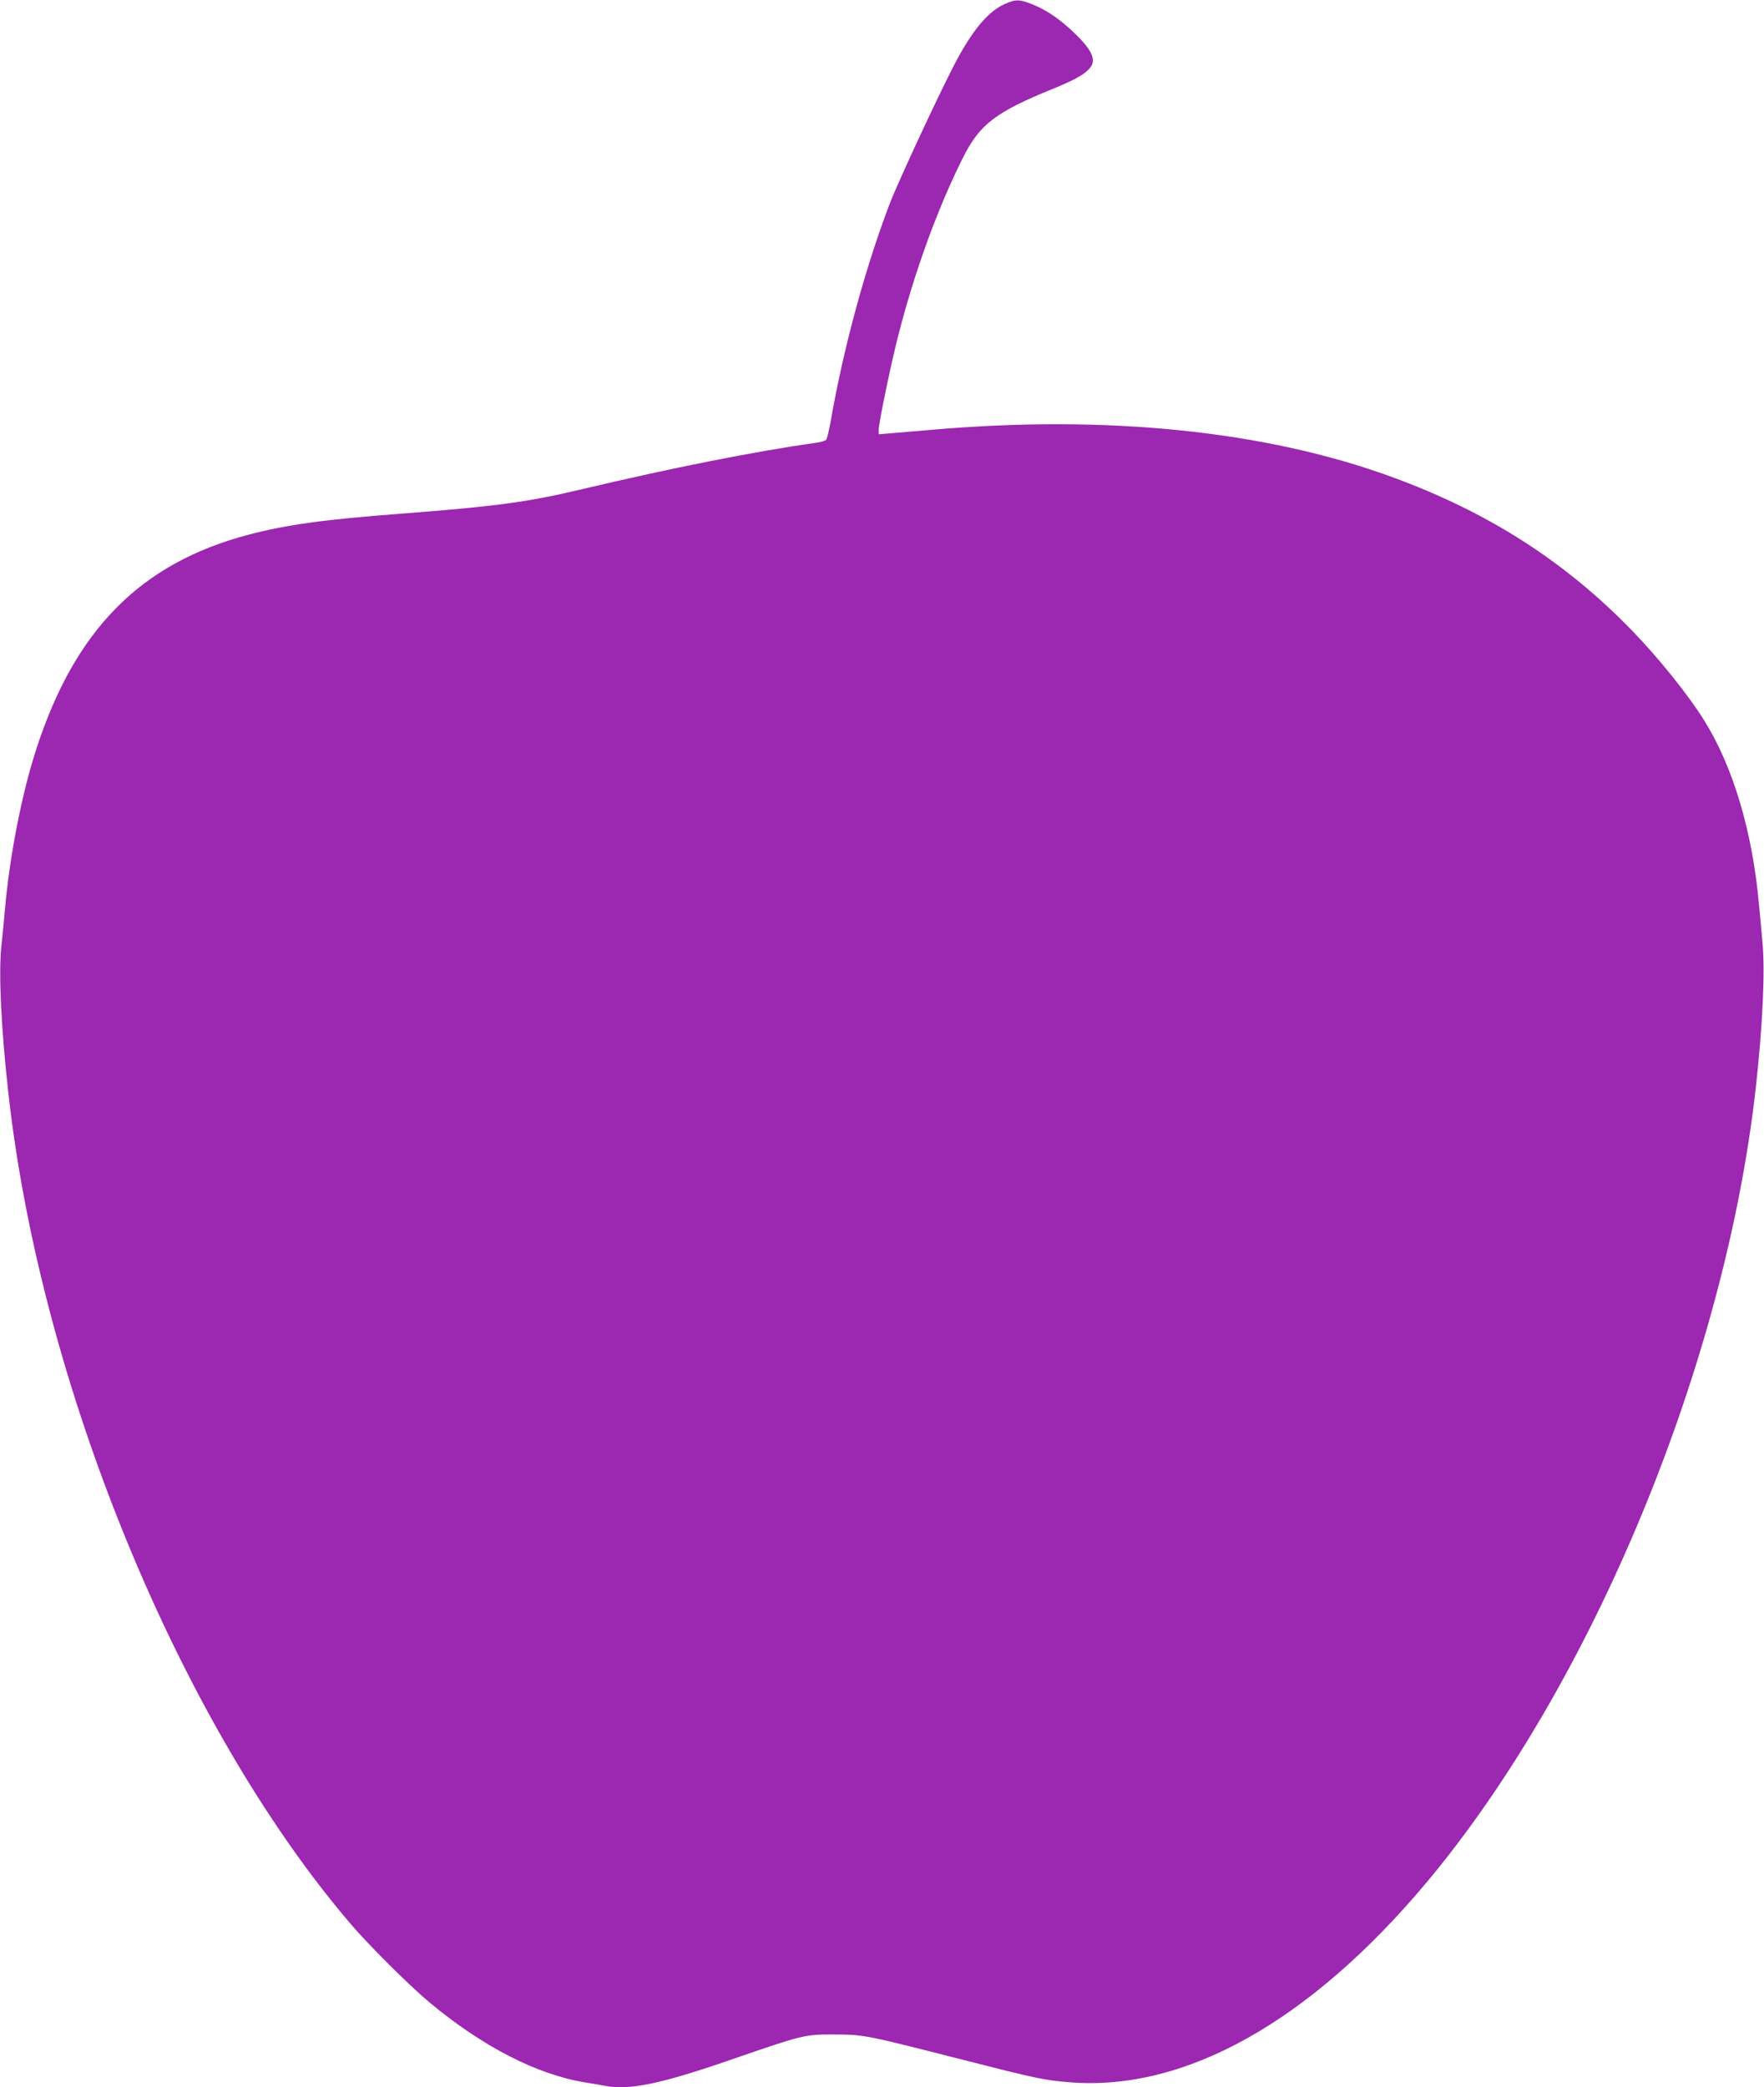 <?xml version="1.0" standalone="no"?>
<!DOCTYPE svg PUBLIC "-//W3C//DTD SVG 20010904//EN"
 "http://www.w3.org/TR/2001/REC-SVG-20010904/DTD/svg10.dtd">
<svg version="1.0" xmlns="http://www.w3.org/2000/svg"
 width="1082pt" height="1280pt" viewBox="0 0 1082 1280"
 preserveAspectRatio="xMidYMid meet">
<g transform="translate(0,1280) scale(0.1,-0.1)"
fill="#9c27b0" stroke="none">
<path d="M6160 12774 c-95 -43 -188 -151 -287 -334 -86 -157 -363 -751 -416
-890 -151 -396 -285 -891 -362 -1335 -10 -55 -22 -105 -27 -111 -5 -7 -30 -15
-56 -18 -385 -55 -882 -153 -1447 -287 -328 -78 -520 -104 -1105 -149 -467
-35 -705 -68 -936 -129 -664 -175 -1068 -585 -1305 -1326 -86 -266 -161 -653
-188 -965 -6 -69 -16 -175 -23 -235 -17 -169 -1 -502 43 -895 198 -1792 1051
-3866 2093 -5090 116 -137 365 -384 489 -488 326 -272 661 -444 957 -492 41
-6 97 -16 123 -21 148 -28 341 12 772 161 440 152 450 155 635 154 181 -1 186
-2 778 -153 458 -117 510 -128 664 -140 706 -57 1472 372 2187 1224 1017 1214
1832 3180 2021 4878 42 381 57 706 41 885 -6 70 -16 177 -22 237 -40 447 -159
845 -337 1129 -97 156 -281 384 -442 550 -415 427 -885 727 -1475 942 -775
283 -1749 382 -2825 288 -96 -8 -208 -18 -247 -21 l-73 -6 0 29 c0 41 73 393
119 574 100 392 242 782 397 1092 103 206 201 281 554 424 150 61 216 101 238
147 20 41 -12 101 -95 182 -91 90 -180 152 -265 186 -85 35 -107 35 -178 3z"/>
</g>
</svg>
